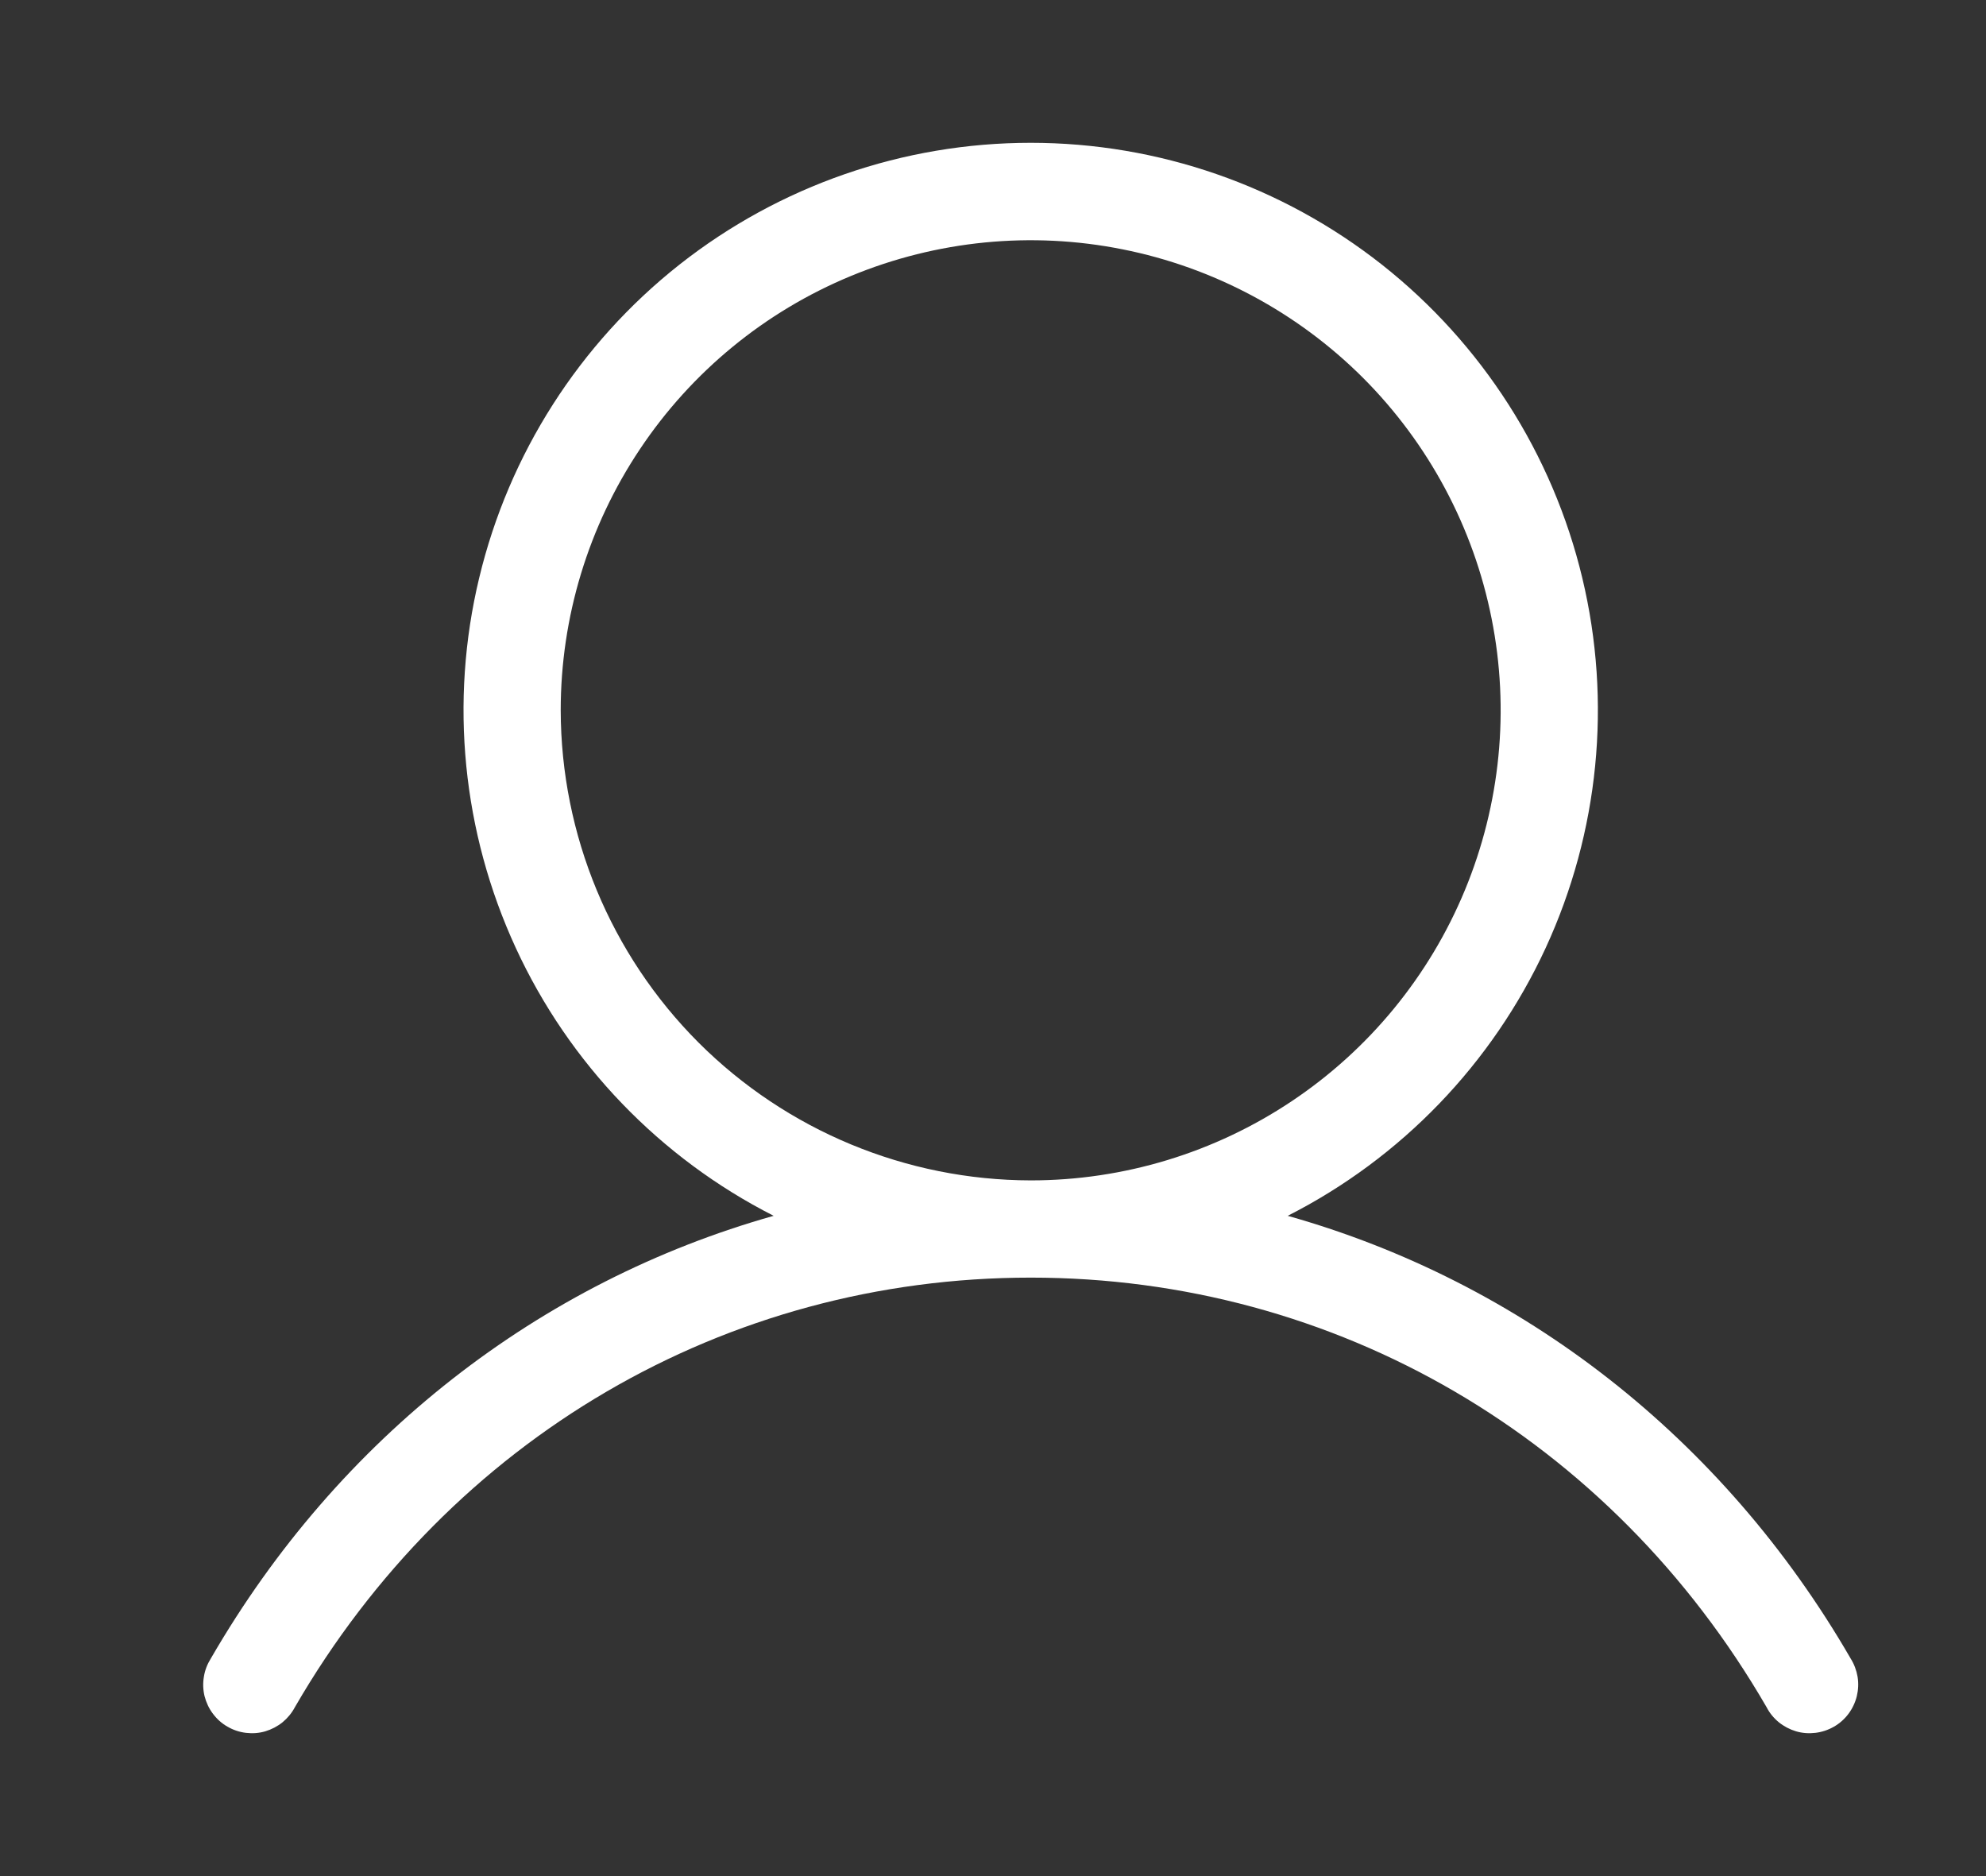 <svg width="18" height="17" viewBox="0 0 18 17" fill="none" xmlns="http://www.w3.org/2000/svg">
<rect x="0" y="0" width="18" height="17" fill="#333333" stroke="none"/>
<path d="M16.773 15.028C15.612 13.022 13.789 11.614 11.671 11.017C12.701 10.494 13.524 9.639 14.009 8.59C14.493 7.541 14.61 6.36 14.341 5.237C14.072 4.114 13.432 3.114 12.525 2.398C11.618 1.683 10.497 1.294 9.342 1.294C8.187 1.294 7.065 1.683 6.158 2.398C5.251 3.114 4.612 4.114 4.343 5.237C4.073 6.36 4.191 7.541 4.675 8.59C5.159 9.639 5.983 10.494 7.012 11.017C4.894 11.614 3.072 13.021 1.911 15.028C1.879 15.079 1.857 15.135 1.848 15.193C1.838 15.252 1.84 15.312 1.854 15.37C1.869 15.427 1.894 15.482 1.93 15.529C1.966 15.577 2.01 15.617 2.062 15.646C2.113 15.676 2.17 15.695 2.229 15.702C2.288 15.709 2.348 15.705 2.405 15.688C2.462 15.671 2.515 15.643 2.561 15.606C2.607 15.568 2.645 15.522 2.673 15.469C4.084 13.032 6.576 11.577 9.342 11.577C12.107 11.577 14.6 13.032 16.011 15.469C16.038 15.522 16.076 15.568 16.122 15.606C16.168 15.643 16.221 15.671 16.278 15.688C16.335 15.705 16.395 15.709 16.454 15.702C16.513 15.695 16.57 15.676 16.622 15.646C16.673 15.617 16.718 15.577 16.754 15.529C16.789 15.482 16.815 15.427 16.829 15.37C16.843 15.312 16.846 15.252 16.836 15.193C16.826 15.135 16.805 15.079 16.773 15.028ZM5.082 6.436C5.082 5.594 5.332 4.77 5.8 4.07C6.268 3.369 6.933 2.823 7.712 2.501C8.49 2.179 9.347 2.094 10.173 2.259C10.999 2.423 11.758 2.829 12.354 3.424C12.949 4.02 13.355 4.779 13.519 5.605C13.684 6.431 13.599 7.288 13.277 8.066C12.955 8.844 12.409 9.51 11.708 9.978C11.008 10.446 10.184 10.696 9.342 10.696C8.213 10.694 7.13 10.245 6.331 9.447C5.533 8.648 5.084 7.565 5.082 6.436Z" fill="white"/>
</svg>

